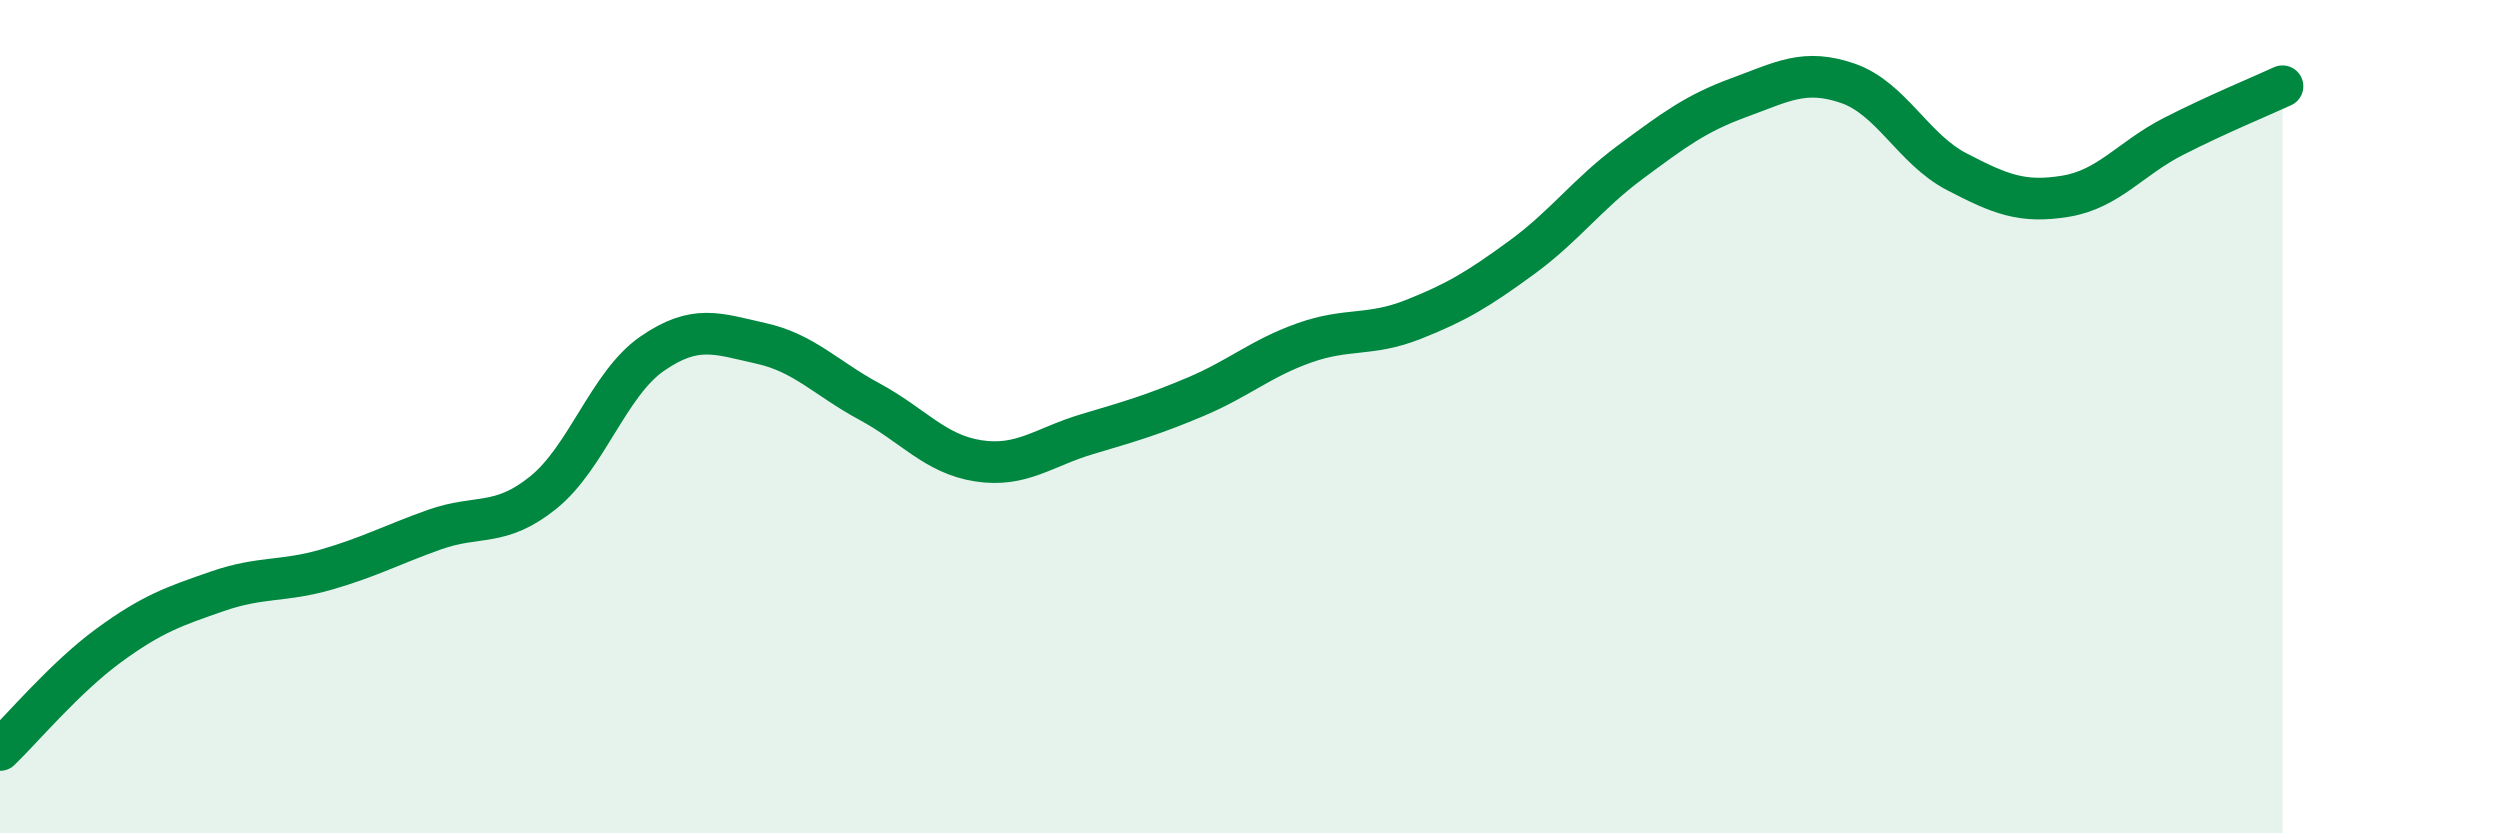 
    <svg width="60" height="20" viewBox="0 0 60 20" xmlns="http://www.w3.org/2000/svg">
      <path
        d="M 0,18 C 0.52,17.5 1.57,16.25 2.61,15.49 C 3.65,14.73 4.18,14.55 5.22,14.19 C 6.26,13.83 6.79,13.97 7.83,13.67 C 8.87,13.37 9.39,13.08 10.43,12.71 C 11.47,12.34 12,12.66 13.04,11.82 C 14.08,10.98 14.61,9.21 15.65,8.49 C 16.69,7.77 17.22,8.01 18.26,8.24 C 19.3,8.47 19.83,9.08 20.87,9.64 C 21.91,10.2 22.44,10.9 23.48,11.06 C 24.52,11.22 25.05,10.73 26.09,10.42 C 27.13,10.11 27.66,9.96 28.7,9.52 C 29.74,9.08 30.26,8.6 31.3,8.23 C 32.34,7.86 32.87,8.08 33.91,7.67 C 34.95,7.26 35.48,6.94 36.52,6.18 C 37.56,5.42 38.09,4.66 39.13,3.89 C 40.17,3.12 40.7,2.72 41.74,2.34 C 42.78,1.96 43.31,1.64 44.35,2 C 45.39,2.36 45.92,3.58 46.96,4.12 C 48,4.66 48.53,4.88 49.57,4.71 C 50.61,4.54 51.13,3.8 52.17,3.27 C 53.21,2.74 54.26,2.31 54.78,2.07L54.78 20L0 20Z"
        fill="#008740"
        opacity="0.1"
        stroke-linecap="round"
        stroke-linejoin="round"
      />
      <path
        d="M 0,18 C 0.52,17.5 1.57,16.25 2.61,15.49 C 3.65,14.73 4.18,14.55 5.22,14.19 C 6.26,13.83 6.79,13.97 7.83,13.67 C 8.87,13.37 9.39,13.08 10.43,12.71 C 11.47,12.34 12,12.66 13.04,11.82 C 14.08,10.98 14.61,9.21 15.65,8.49 C 16.69,7.77 17.22,8.01 18.26,8.24 C 19.3,8.47 19.83,9.08 20.87,9.64 C 21.91,10.2 22.44,10.9 23.48,11.06 C 24.52,11.22 25.05,10.73 26.09,10.42 C 27.13,10.11 27.66,9.96 28.7,9.52 C 29.74,9.08 30.26,8.6 31.3,8.23 C 32.34,7.86 32.87,8.08 33.91,7.67 C 34.95,7.26 35.48,6.94 36.52,6.18 C 37.56,5.42 38.09,4.66 39.13,3.89 C 40.17,3.12 40.7,2.72 41.74,2.34 C 42.78,1.96 43.31,1.64 44.35,2 C 45.39,2.36 45.92,3.58 46.96,4.12 C 48,4.66 48.53,4.88 49.57,4.71 C 50.61,4.54 51.13,3.8 52.17,3.27 C 53.21,2.74 54.26,2.31 54.78,2.07"
        stroke="#008740"
        stroke-width="1"
        fill="none"
        stroke-linecap="round"
        stroke-linejoin="round"
      />
    </svg>
  